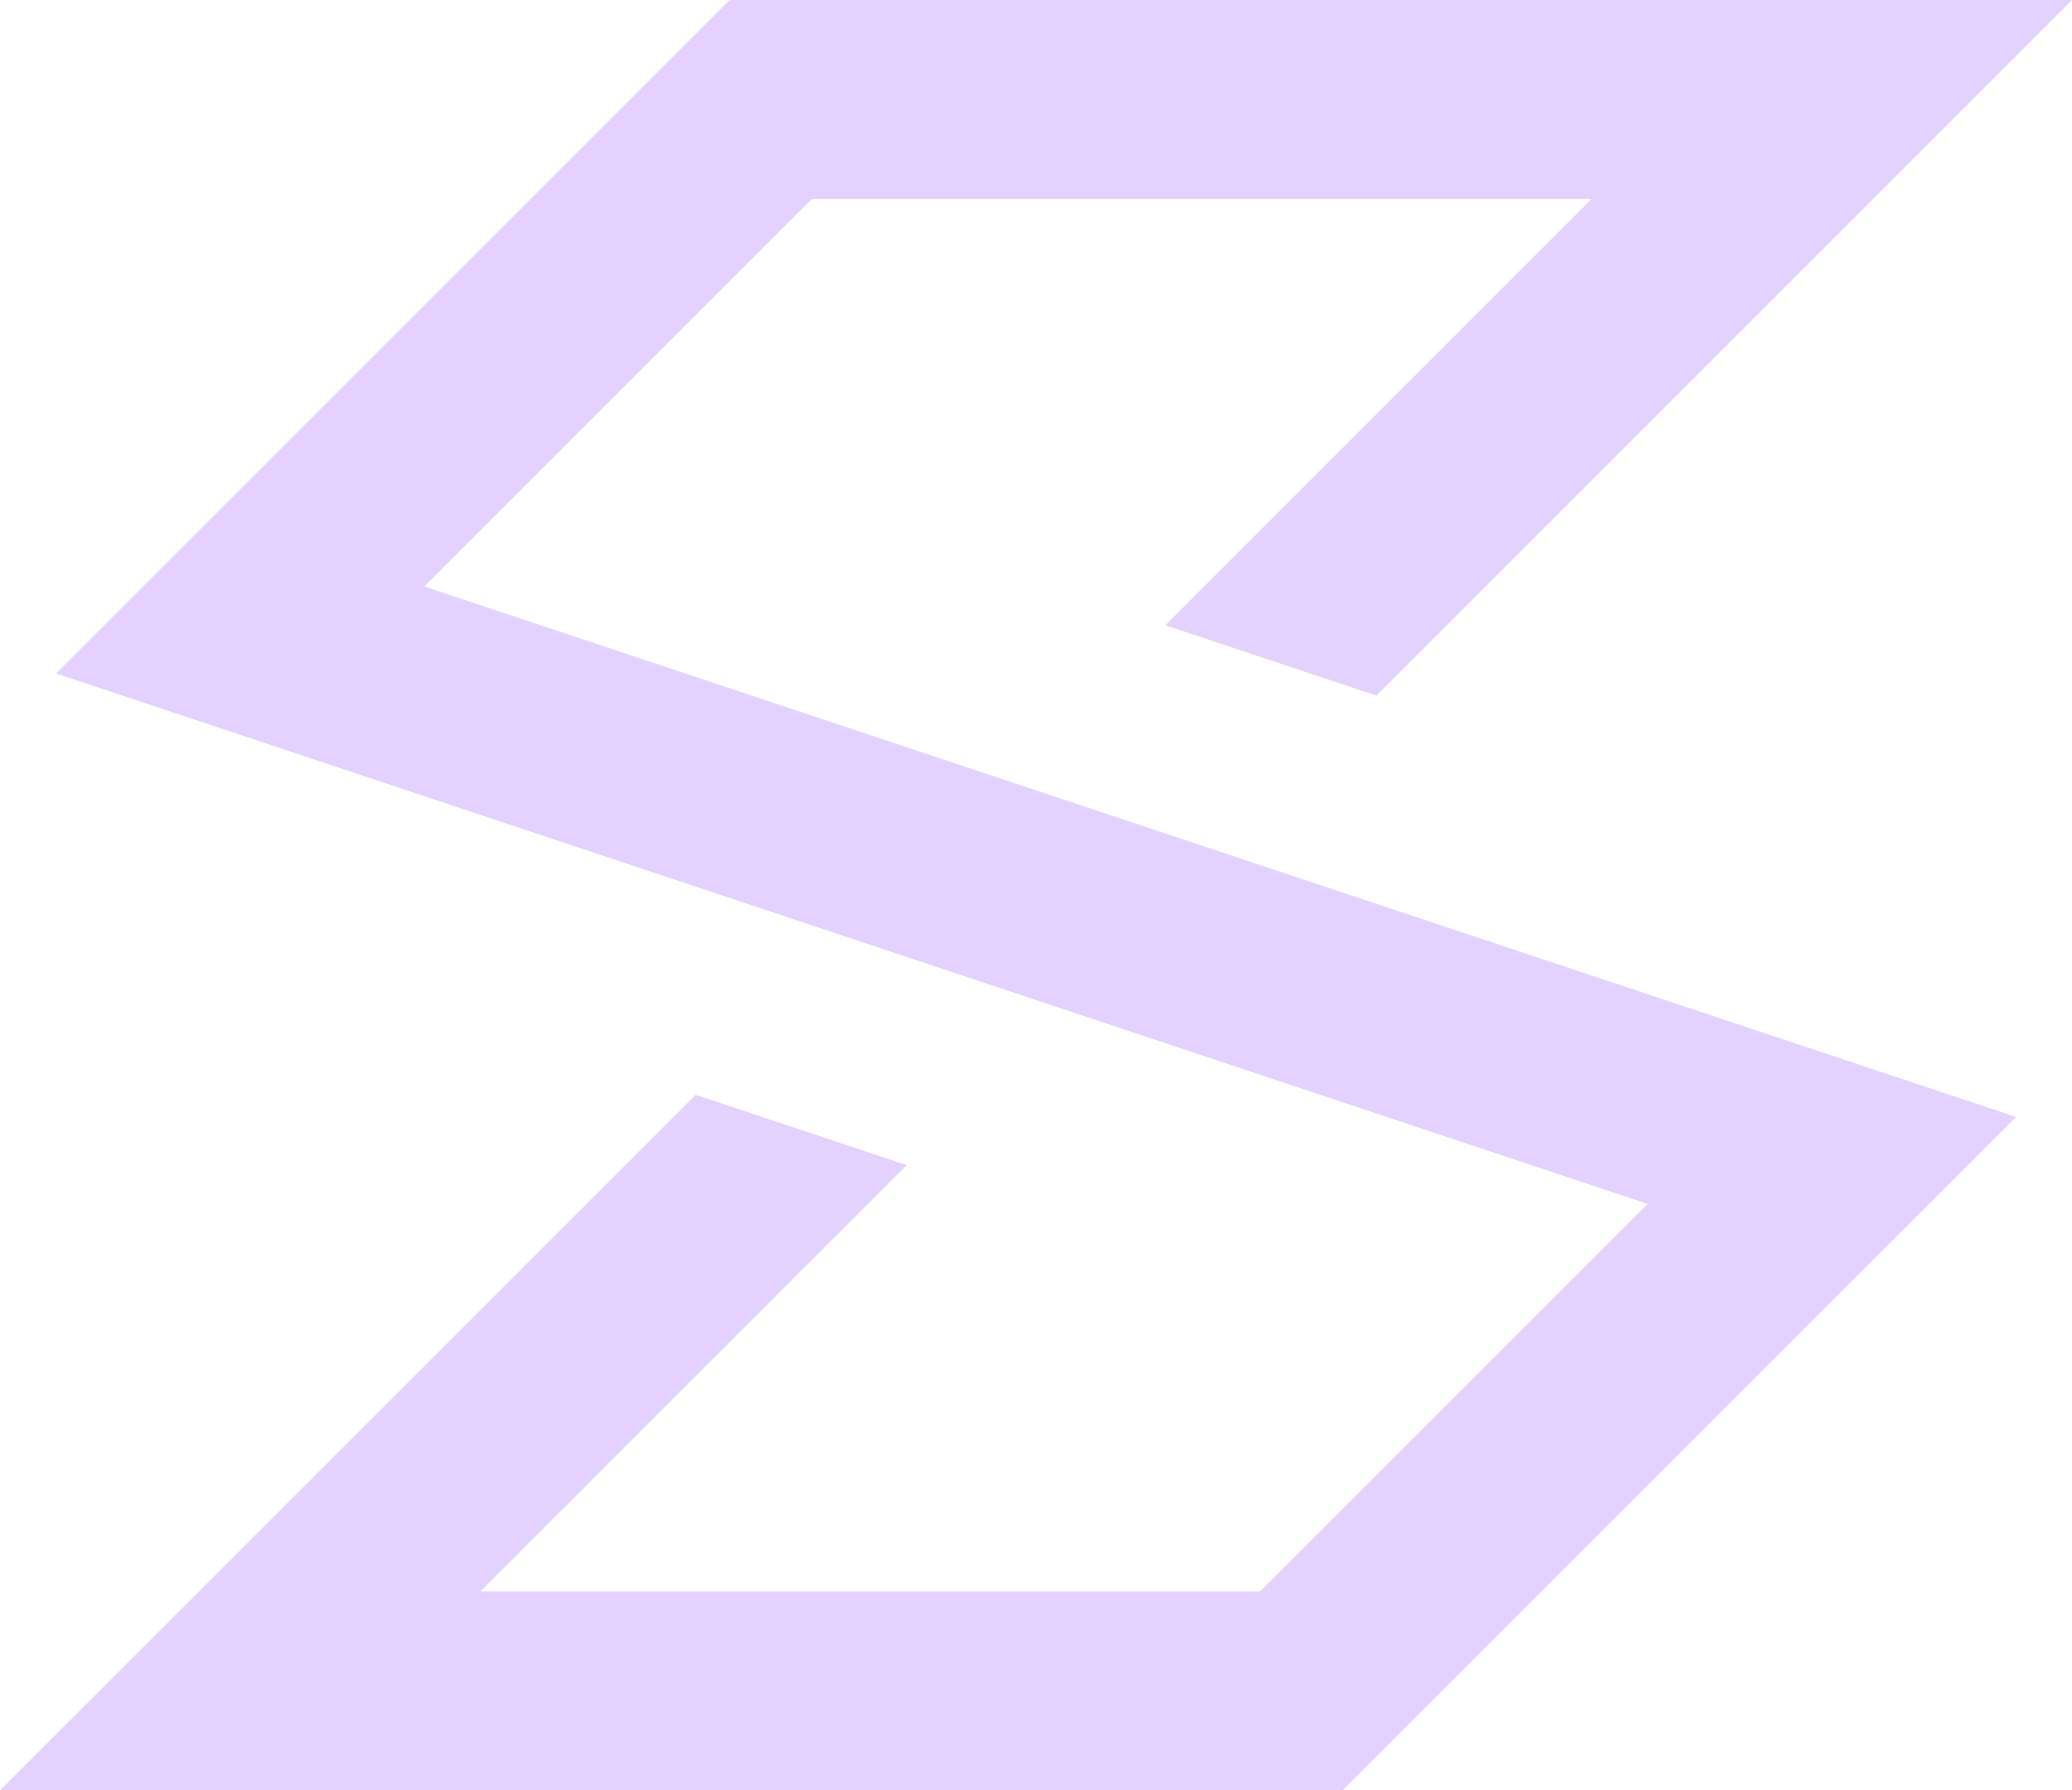 <?xml version="1.0" encoding="UTF-8" standalone="no"?>
<!-- Created with Inkscape (http://www.inkscape.org/) -->

<svg
   width="312.432"
   height="270"
   viewBox="0 0 82.664 71.438"
   version="1.1"
   id="svg5"
   inkscape:version="1.1 (c68e22c387, 2021-05-23)"
   sodipodi:docname="logo.svg"
   xmlns:inkscape="http://www.inkscape.org/namespaces/inkscape"
   xmlns:sodipodi="http://sodipodi.sourceforge.net/DTD/sodipodi-0.dtd"
   xmlns="http://www.w3.org/2000/svg"
   xmlns:svg="http://www.w3.org/2000/svg">
  <sodipodi:namedview
     id="namedview7"
     pagecolor="#999999"
     bordercolor="#eeeeee"
     borderopacity="1"
     inkscape:pageshadow="0"
     inkscape:pageopacity="0"
     inkscape:pagecheckerboard="0"
     inkscape:document-units="mm"
     showgrid="false"
     inkscape:zoom="0.5305008"
     inkscape:cx="394.90987"
     inkscape:cy="85.768014"
     inkscape:window-width="1920"
     inkscape:window-height="1017"
     inkscape:window-x="1072"
     inkscape:window-y="348"
     inkscape:window-maximized="1"
     inkscape:current-layer="layer1"
     units="px"
     fit-margin-top="0"
     fit-margin-left="0"
     fit-margin-right="0"
     fit-margin-bottom="0">
    <inkscape:grid
       type="xygrid"
       id="grid824"
       originx="-8.617"
       originy="-86.992" />
  </sodipodi:namedview>
  <defs
     id="defs2" />
  <g
     inkscape:label="Layer 1"
     inkscape:groupmode="layer"
     id="layer1"
     transform="translate(-8.617,-86.992)">
    <path
       id="path1190"
       style="color:#000000;fill:#e5d1ff;stroke-width:1;stroke-linecap:square;-inkscape-stroke:none;fill-opacity:1"
       d="m 37.722,86.992 -26.871,26.871 63.5,21.166 -15.463,15.463 H 27.781 l 14.39,-14.391 2.619,-2.619 -8.42,-2.807 -27.754,27.754 H 62.176 l 26.871,-26.869 -63.5,-21.166 15.463,-15.465 h 31.108 l -14.391,14.392 -2.618,2.618 8.42,2.807 27.753,-27.755 z" />
  </g>
</svg>
